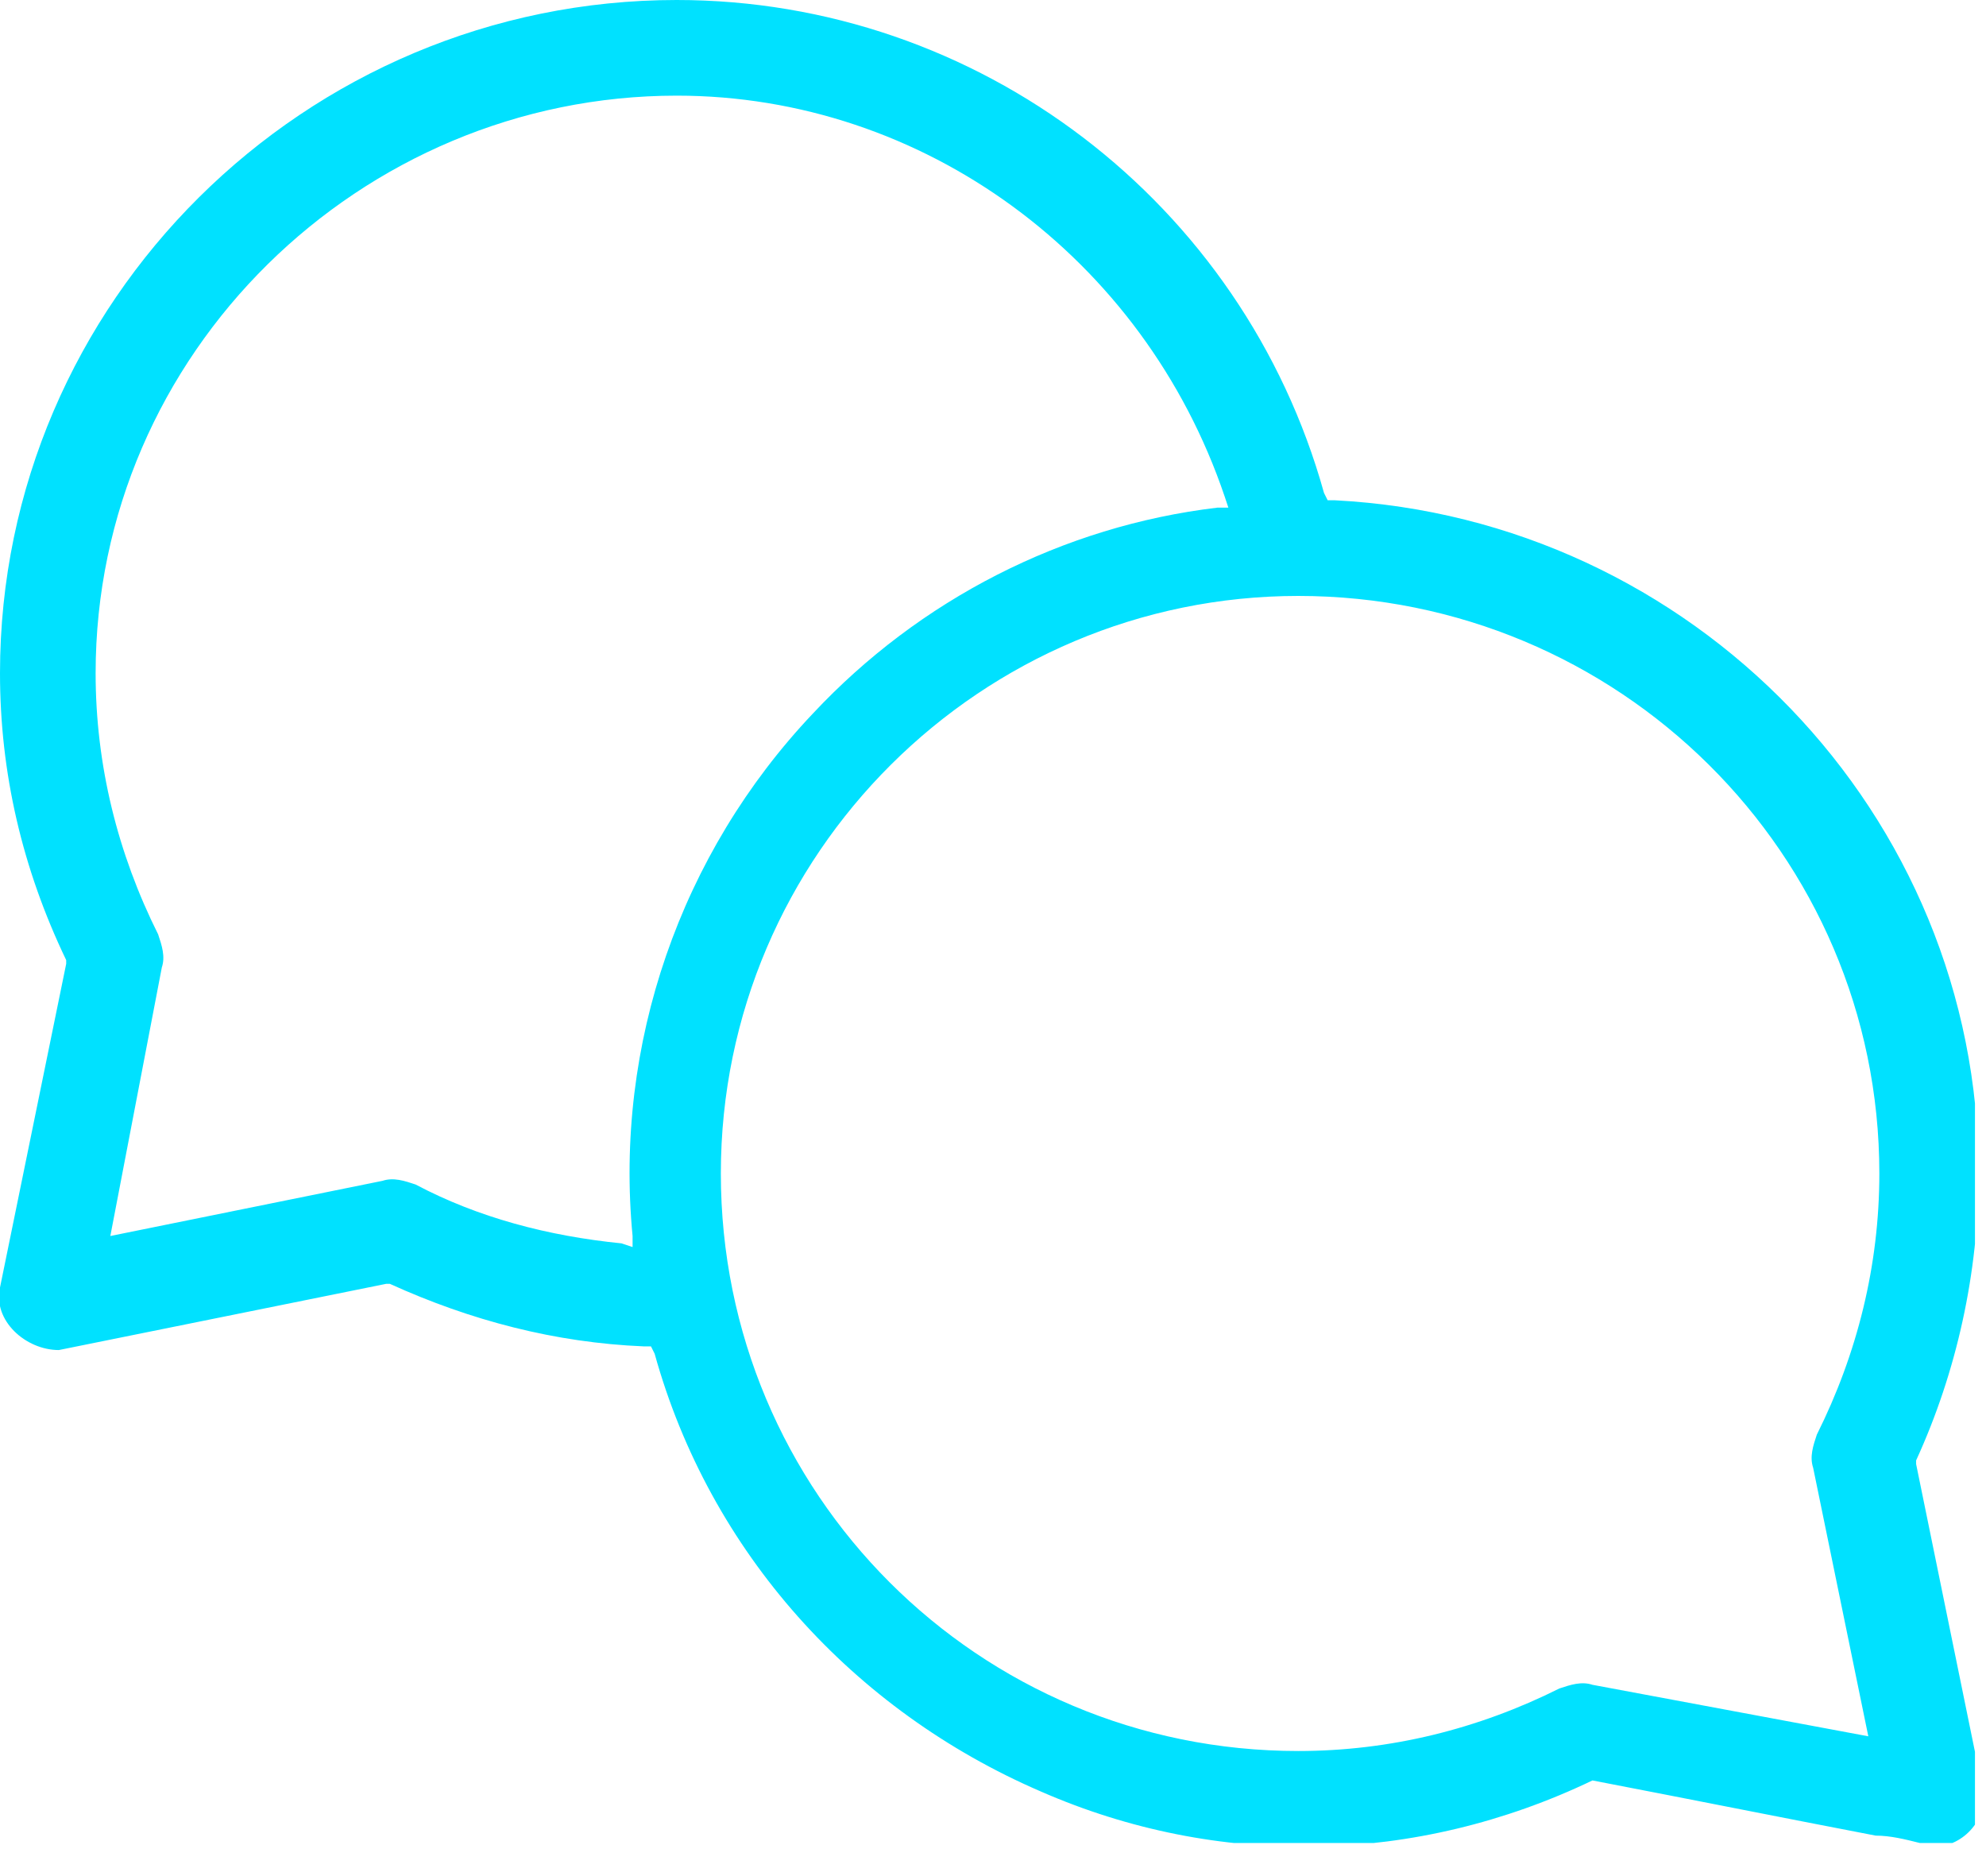 <?xml version="1.0" encoding="UTF-8"?> <svg xmlns="http://www.w3.org/2000/svg" width="54" height="51" viewBox="0 0 54 51" fill="none"> <g clip-path="url(#clip0)"> <path fill-rule="evenodd" clip-rule="evenodd" d="M43.3 48.4C38.5 50.7 33.1 50.8 28.3 48.7C23.2 46.5 19.3 42.2 17.8 36.8L17.7 36.6H17.5C15.1 36.5 12.8 35.9 10.6 34.9H10.5L1.6 36.7C0.7 36.7 -0.2 35.9 1.16415e-06 35L1.8 26.2V26.1C0.6 23.6 1.16415e-06 21 1.16415e-06 18.3C1.16415e-06 8.2 8.3 0 18.4 0C26.6 0 33.8 5.5 36 13.4L36.1 13.6H36.3C46 14.1 53.8 22.1 53.8 31.9C53.8 34.6 53.2 37.3 52.1 39.7V39.8L53.9 48.6C54.1 49.4 53.4 50.2 52.6 50.2C52.6 50.2 52.6 50.2 52.5 50.2C52.4 50.2 52.3 50.2 52.2 50.1C51.8 50 51.4 49.9 51 49.9C48.4 49.4 45.9 48.9 43.3 48.4ZM17.2 33.9V33.6C16.7 28.4 18.5 23.2 22.1 19.4C25 16.3 28.9 14.3 33.1 13.8H33.4L33.3 13.5C31.1 7 25.1 2.6 18.4 2.6C9.8 2.6 2.6 9.6 2.6 18.3C2.6 20.8 3.2 23.2 4.3 25.4C4.4 25.7 4.5 26 4.4 26.3L3 33.6L10.4 32.1C10.7 32 11 32.1 11.3 32.2C13 33.1 14.9 33.6 16.9 33.8L17.2 33.9ZM50.8 47.2L49.3 39.9C49.2 39.6 49.3 39.3 49.4 39C50.5 36.8 51.1 34.4 51.1 31.9C51.1 23.2 44 16.2 35.3 16.2C26.7 16.2 19.6 23.2 19.6 31.9C19.6 40.6 26.6 47.6 35.3 47.6C37.8 47.6 40.2 47 42.4 45.9C42.7 45.8 43 45.7 43.3 45.8L50.8 47.2Z" fill="#00E1FF"></path> </g> <defs> <clipPath id="clip0"> <rect width="53.7" height="50.1" fill="white"></rect> </clipPath> </defs> </svg> 